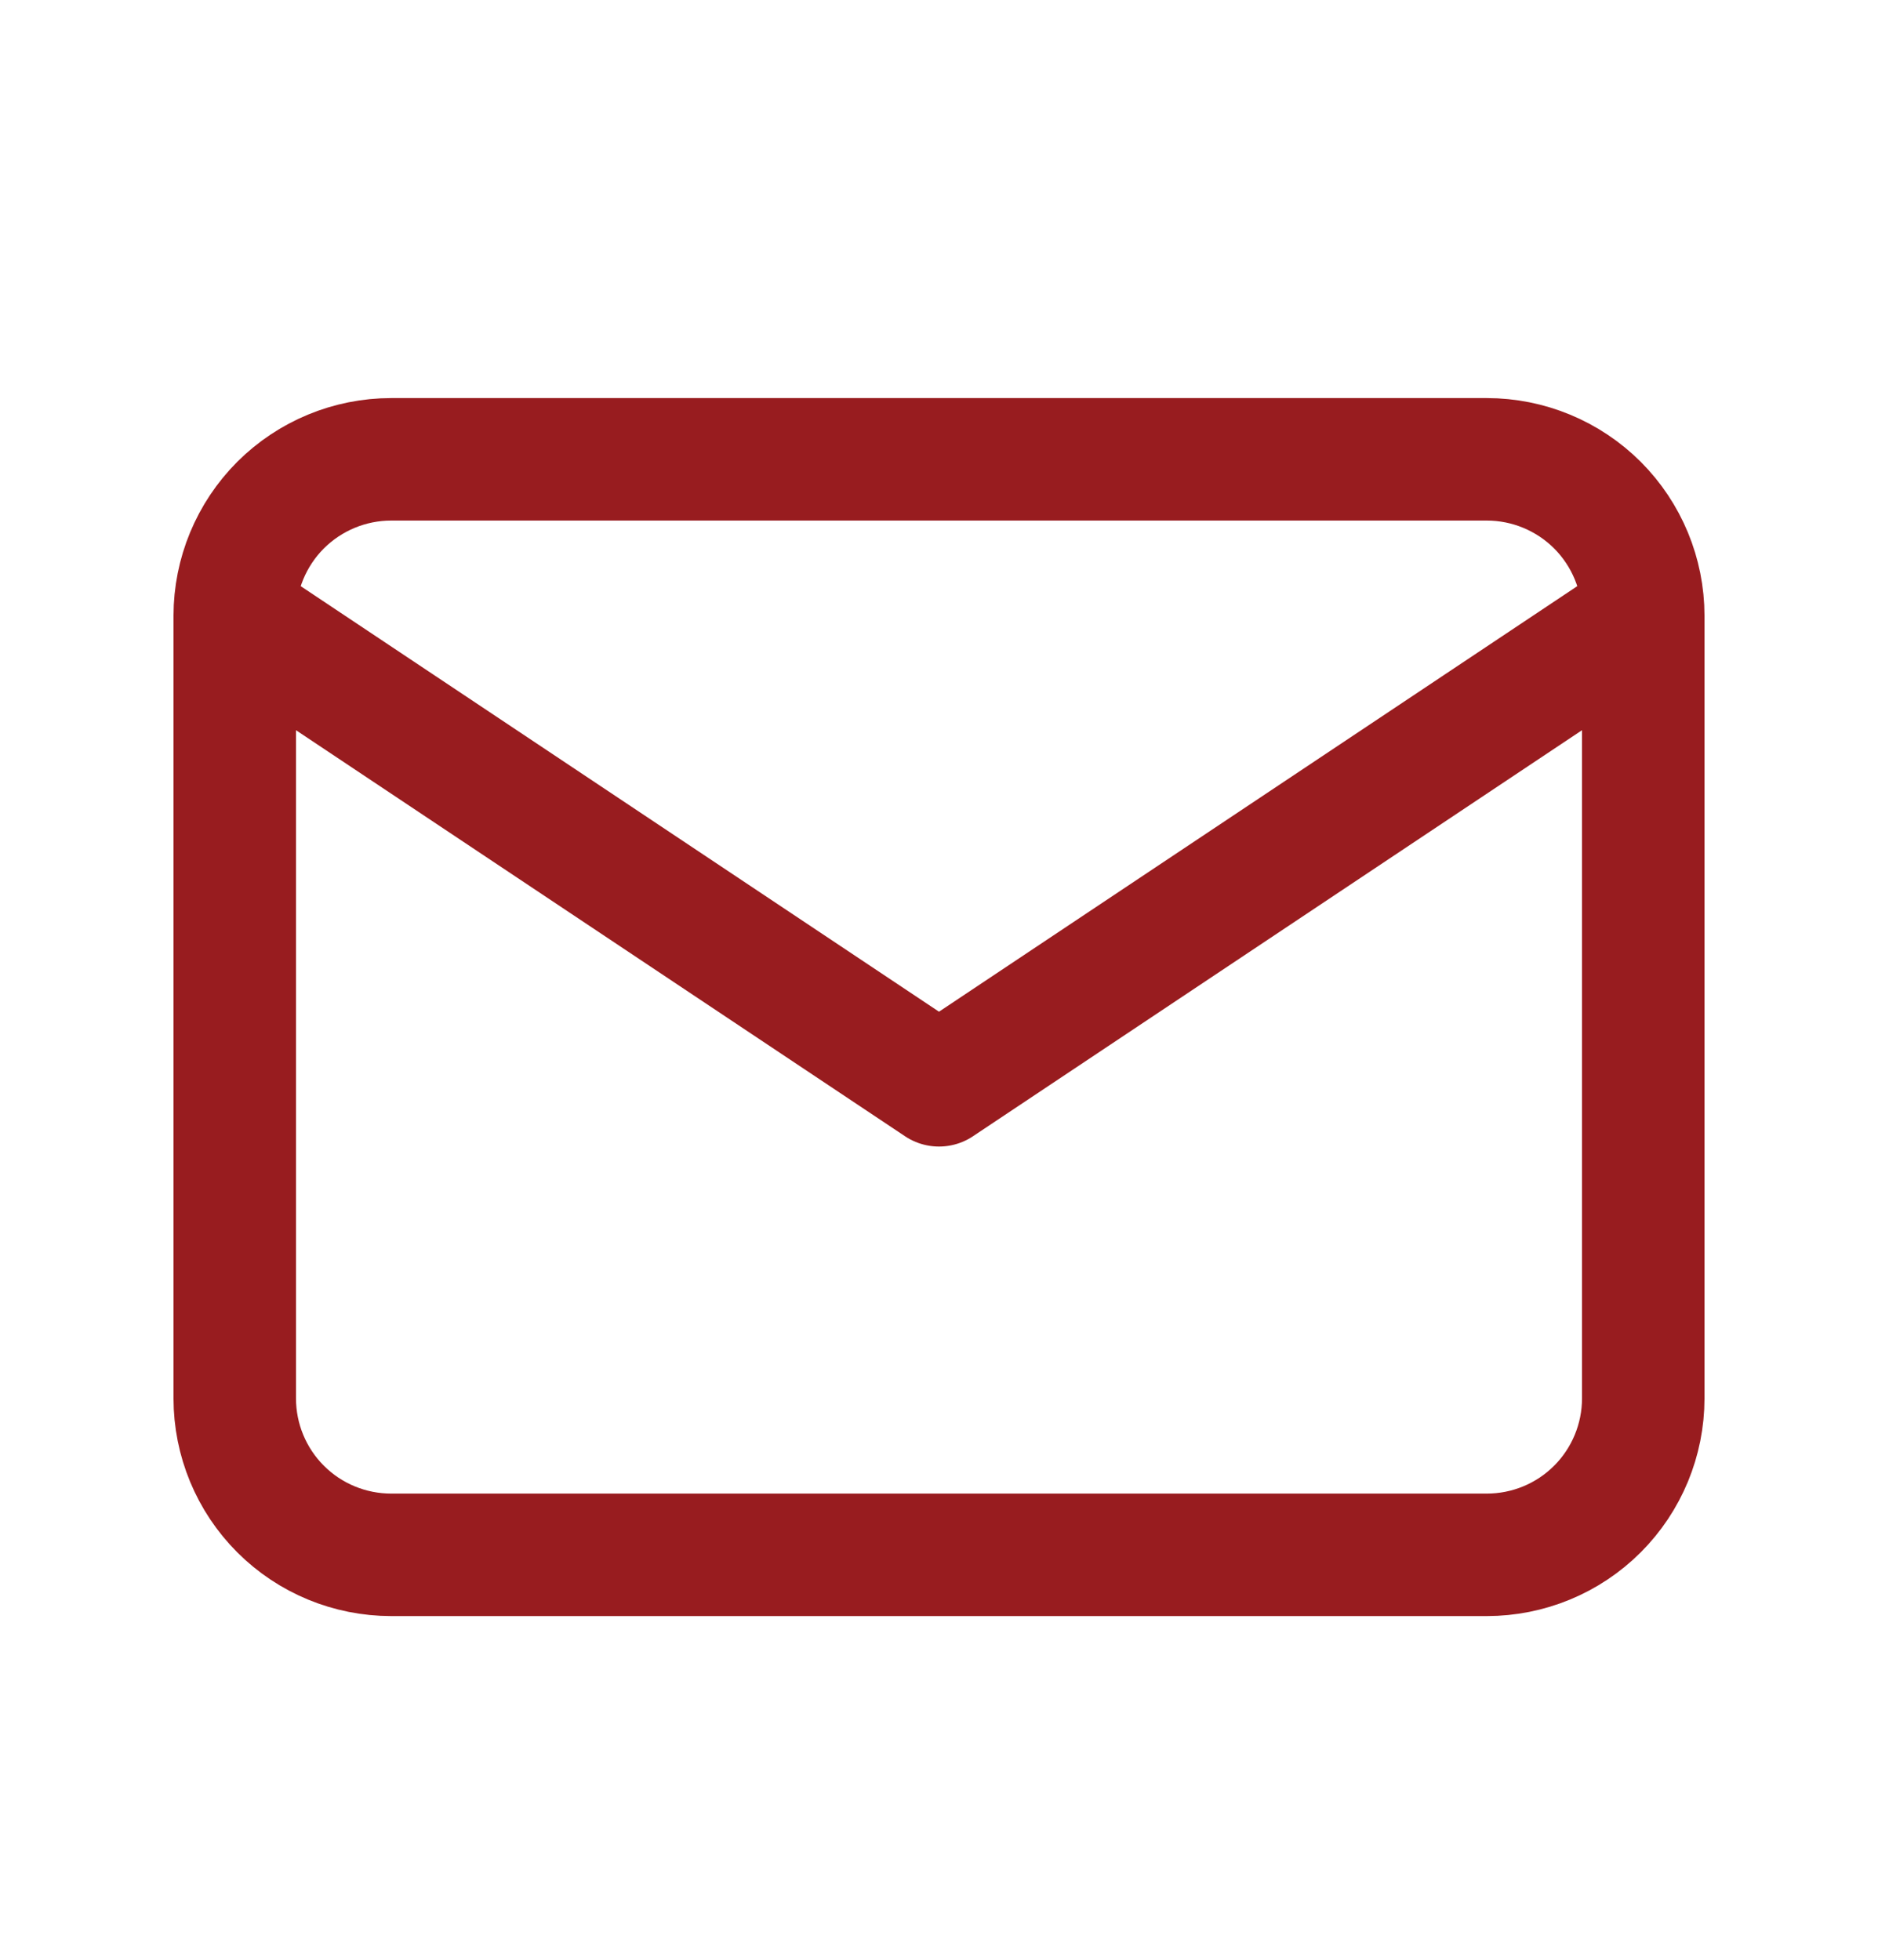 <svg width="23" height="24" viewBox="0 0 23 24" fill="none" xmlns="http://www.w3.org/2000/svg">
<path d="M2.875 7.541C2.875 7.033 3.077 6.546 3.436 6.186C3.796 5.827 4.283 5.625 4.792 5.625H18.208C18.717 5.625 19.204 5.827 19.564 6.186C19.923 6.546 20.125 7.033 20.125 7.541M2.875 7.541V17.125C2.875 17.633 3.077 18.121 3.436 18.48C3.796 18.84 4.283 19.041 4.792 19.041H18.208C18.717 19.041 19.204 18.84 19.564 18.48C19.923 18.121 20.125 17.633 20.125 17.125V7.541M2.875 7.541L11.5 13.291L20.125 7.541" stroke="#981C1F" stroke-width="1.5" stroke-linecap="round" stroke-linejoin="round"/>
</svg>
